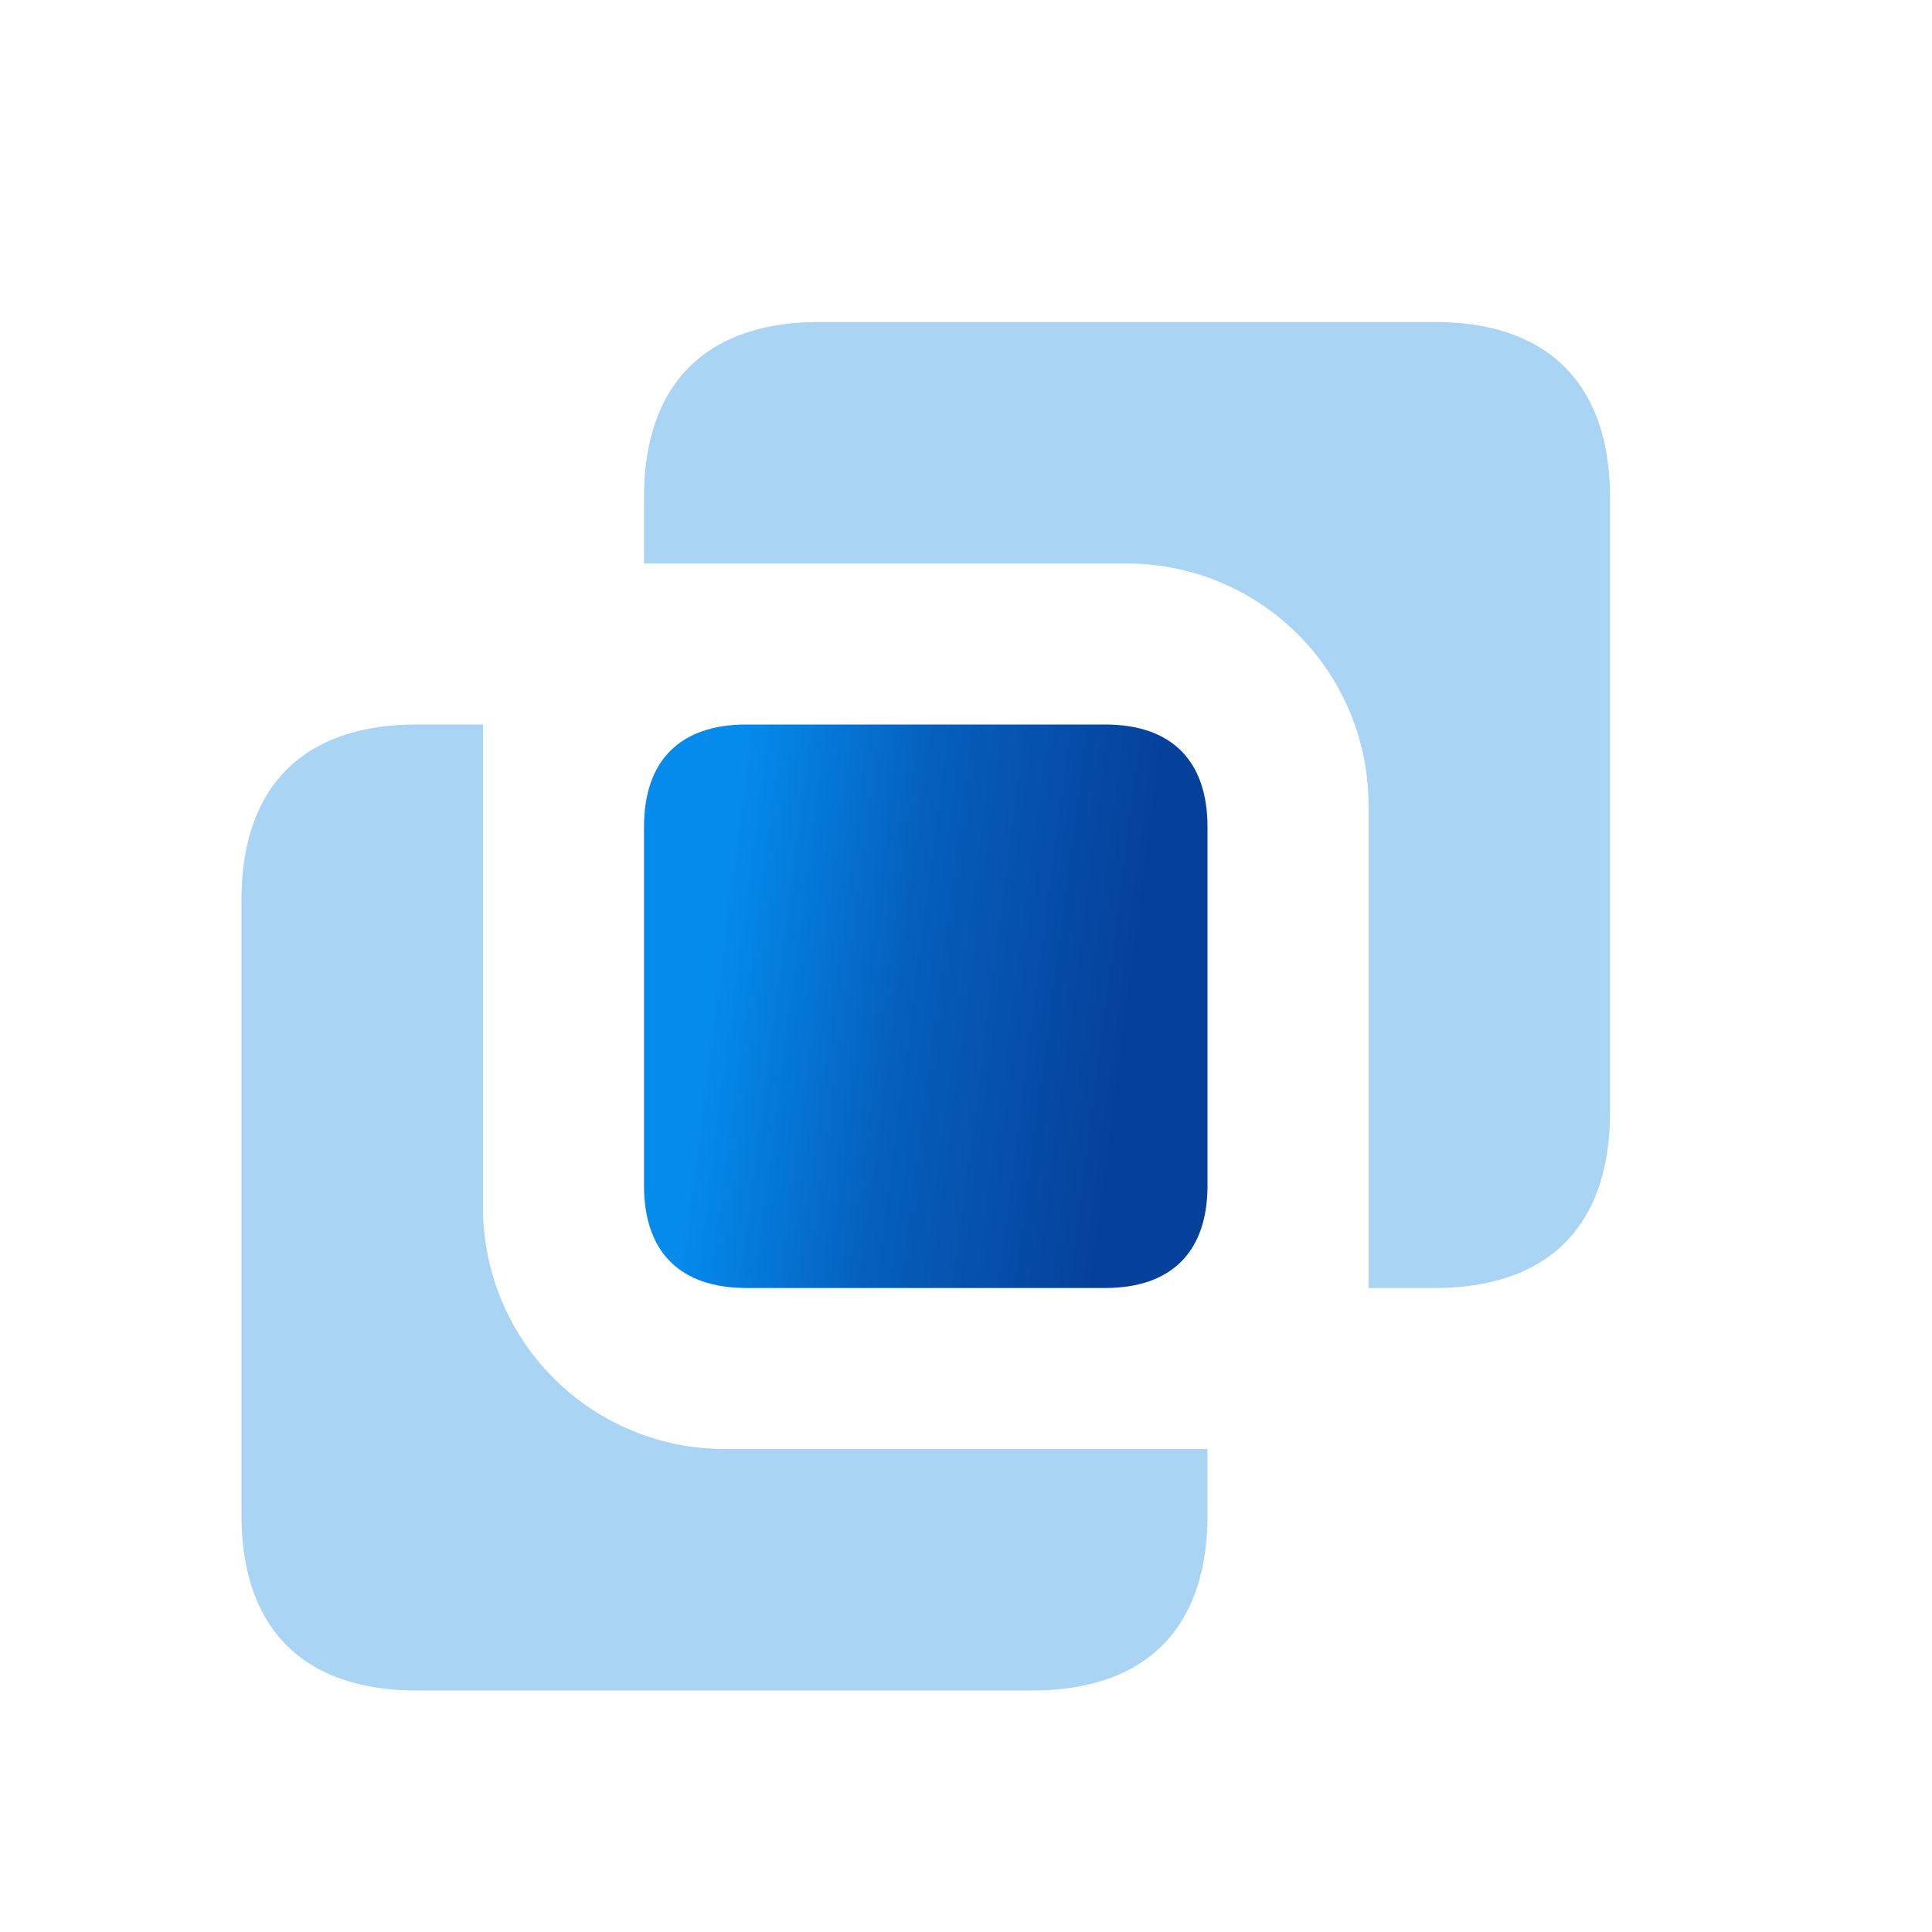 <svg width="24" height="24" viewBox="0 0 24 24" fill="none" xmlns="http://www.w3.org/2000/svg"><path fill-rule="evenodd" clip-rule="evenodd" d="M17 10v6h.818C19.232 16 20 15.232 20 13.818V6.182C20 4.768 19.232 4 17.818 4h-7.636C8.768 4 8 4.768 8 6.182V7h6a3 3 0 0 1 3 3zM6 15V9h-.818C3.768 9 3 9.768 3 11.182v7.636C3 20.232 3.768 21 5.182 21h7.636C14.232 21 15 20.232 15 18.818V18H9a3 3 0 0 1-3-3z" fill="#AAD4F3"/><path fill-rule="evenodd" clip-rule="evenodd" d="M9.273 9h4.454C14.552 9 15 9.448 15 10.273v4.454c0 .825-.448 1.273-1.273 1.273H9.273C8.448 16 8 15.552 8 14.727v-4.454C8 9.448 8.448 9 9.273 9z" fill="url(#a)"/><defs><linearGradient id="a" x1="14.359" y1="18.275" x2="8.199" y2="17.479" gradientUnits="userSpaceOnUse"><stop offset=".171" stop-color="#05419B"/><stop offset=".624" stop-color="#055FBC"/><stop offset="1" stop-color="#048BEC"/></linearGradient></defs></svg>